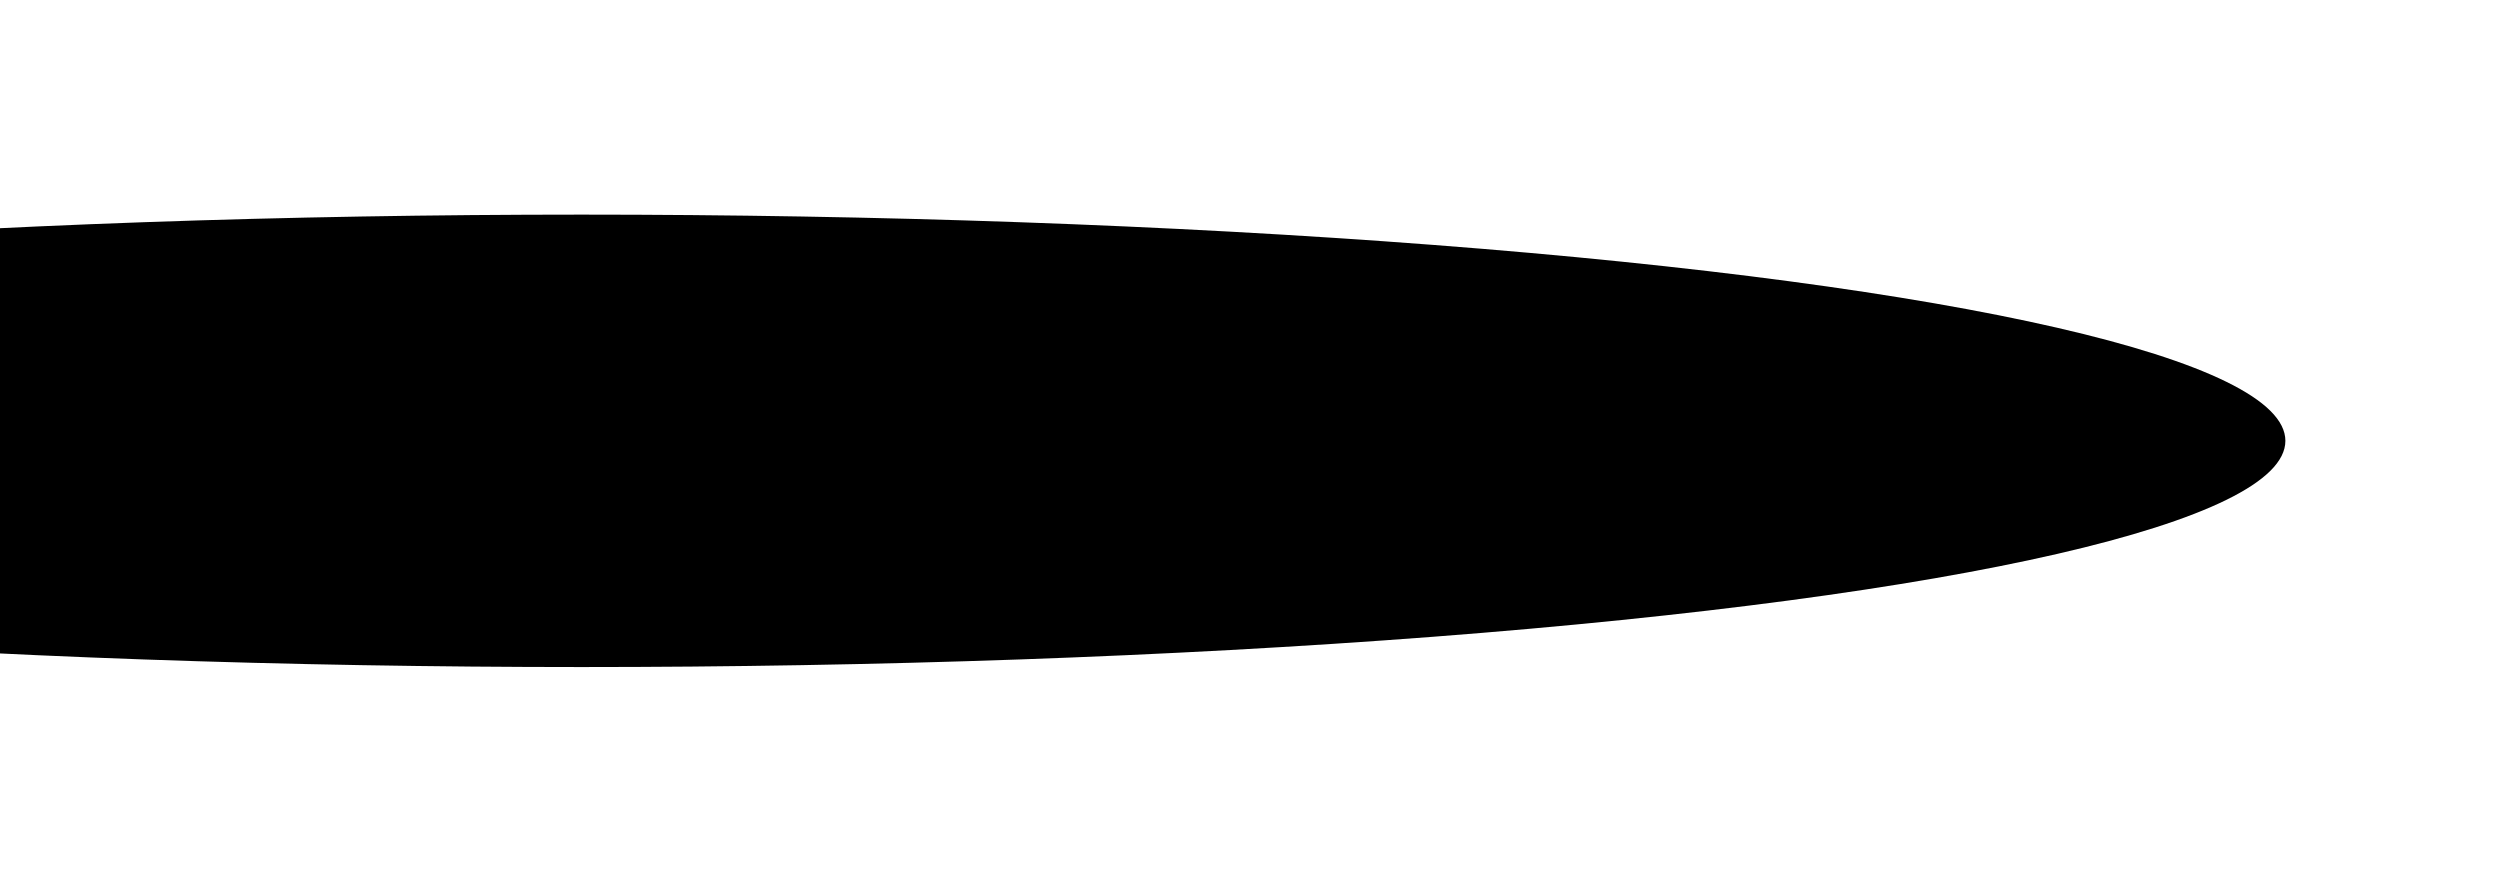 <svg width="862" height="304" fill="none" xmlns="http://www.w3.org/2000/svg"><g filter="url(#filter0_f_224_423)"><ellipse cx="200.5" cy="152" rx="587.5" ry="78" fill="#000"/></g><defs><filter id="filter0_f_224_423" x="-461" y="0" width="1323" height="304" filterUnits="userSpaceOnUse" color-interpolation-filters="sRGB"><feFlood flood-opacity="0" result="BackgroundImageFix"/><feBlend in="SourceGraphic" in2="BackgroundImageFix" result="shape"/><feGaussianBlur stdDeviation="37" result="effect1_foregroundBlur_224_423"/></filter></defs></svg>